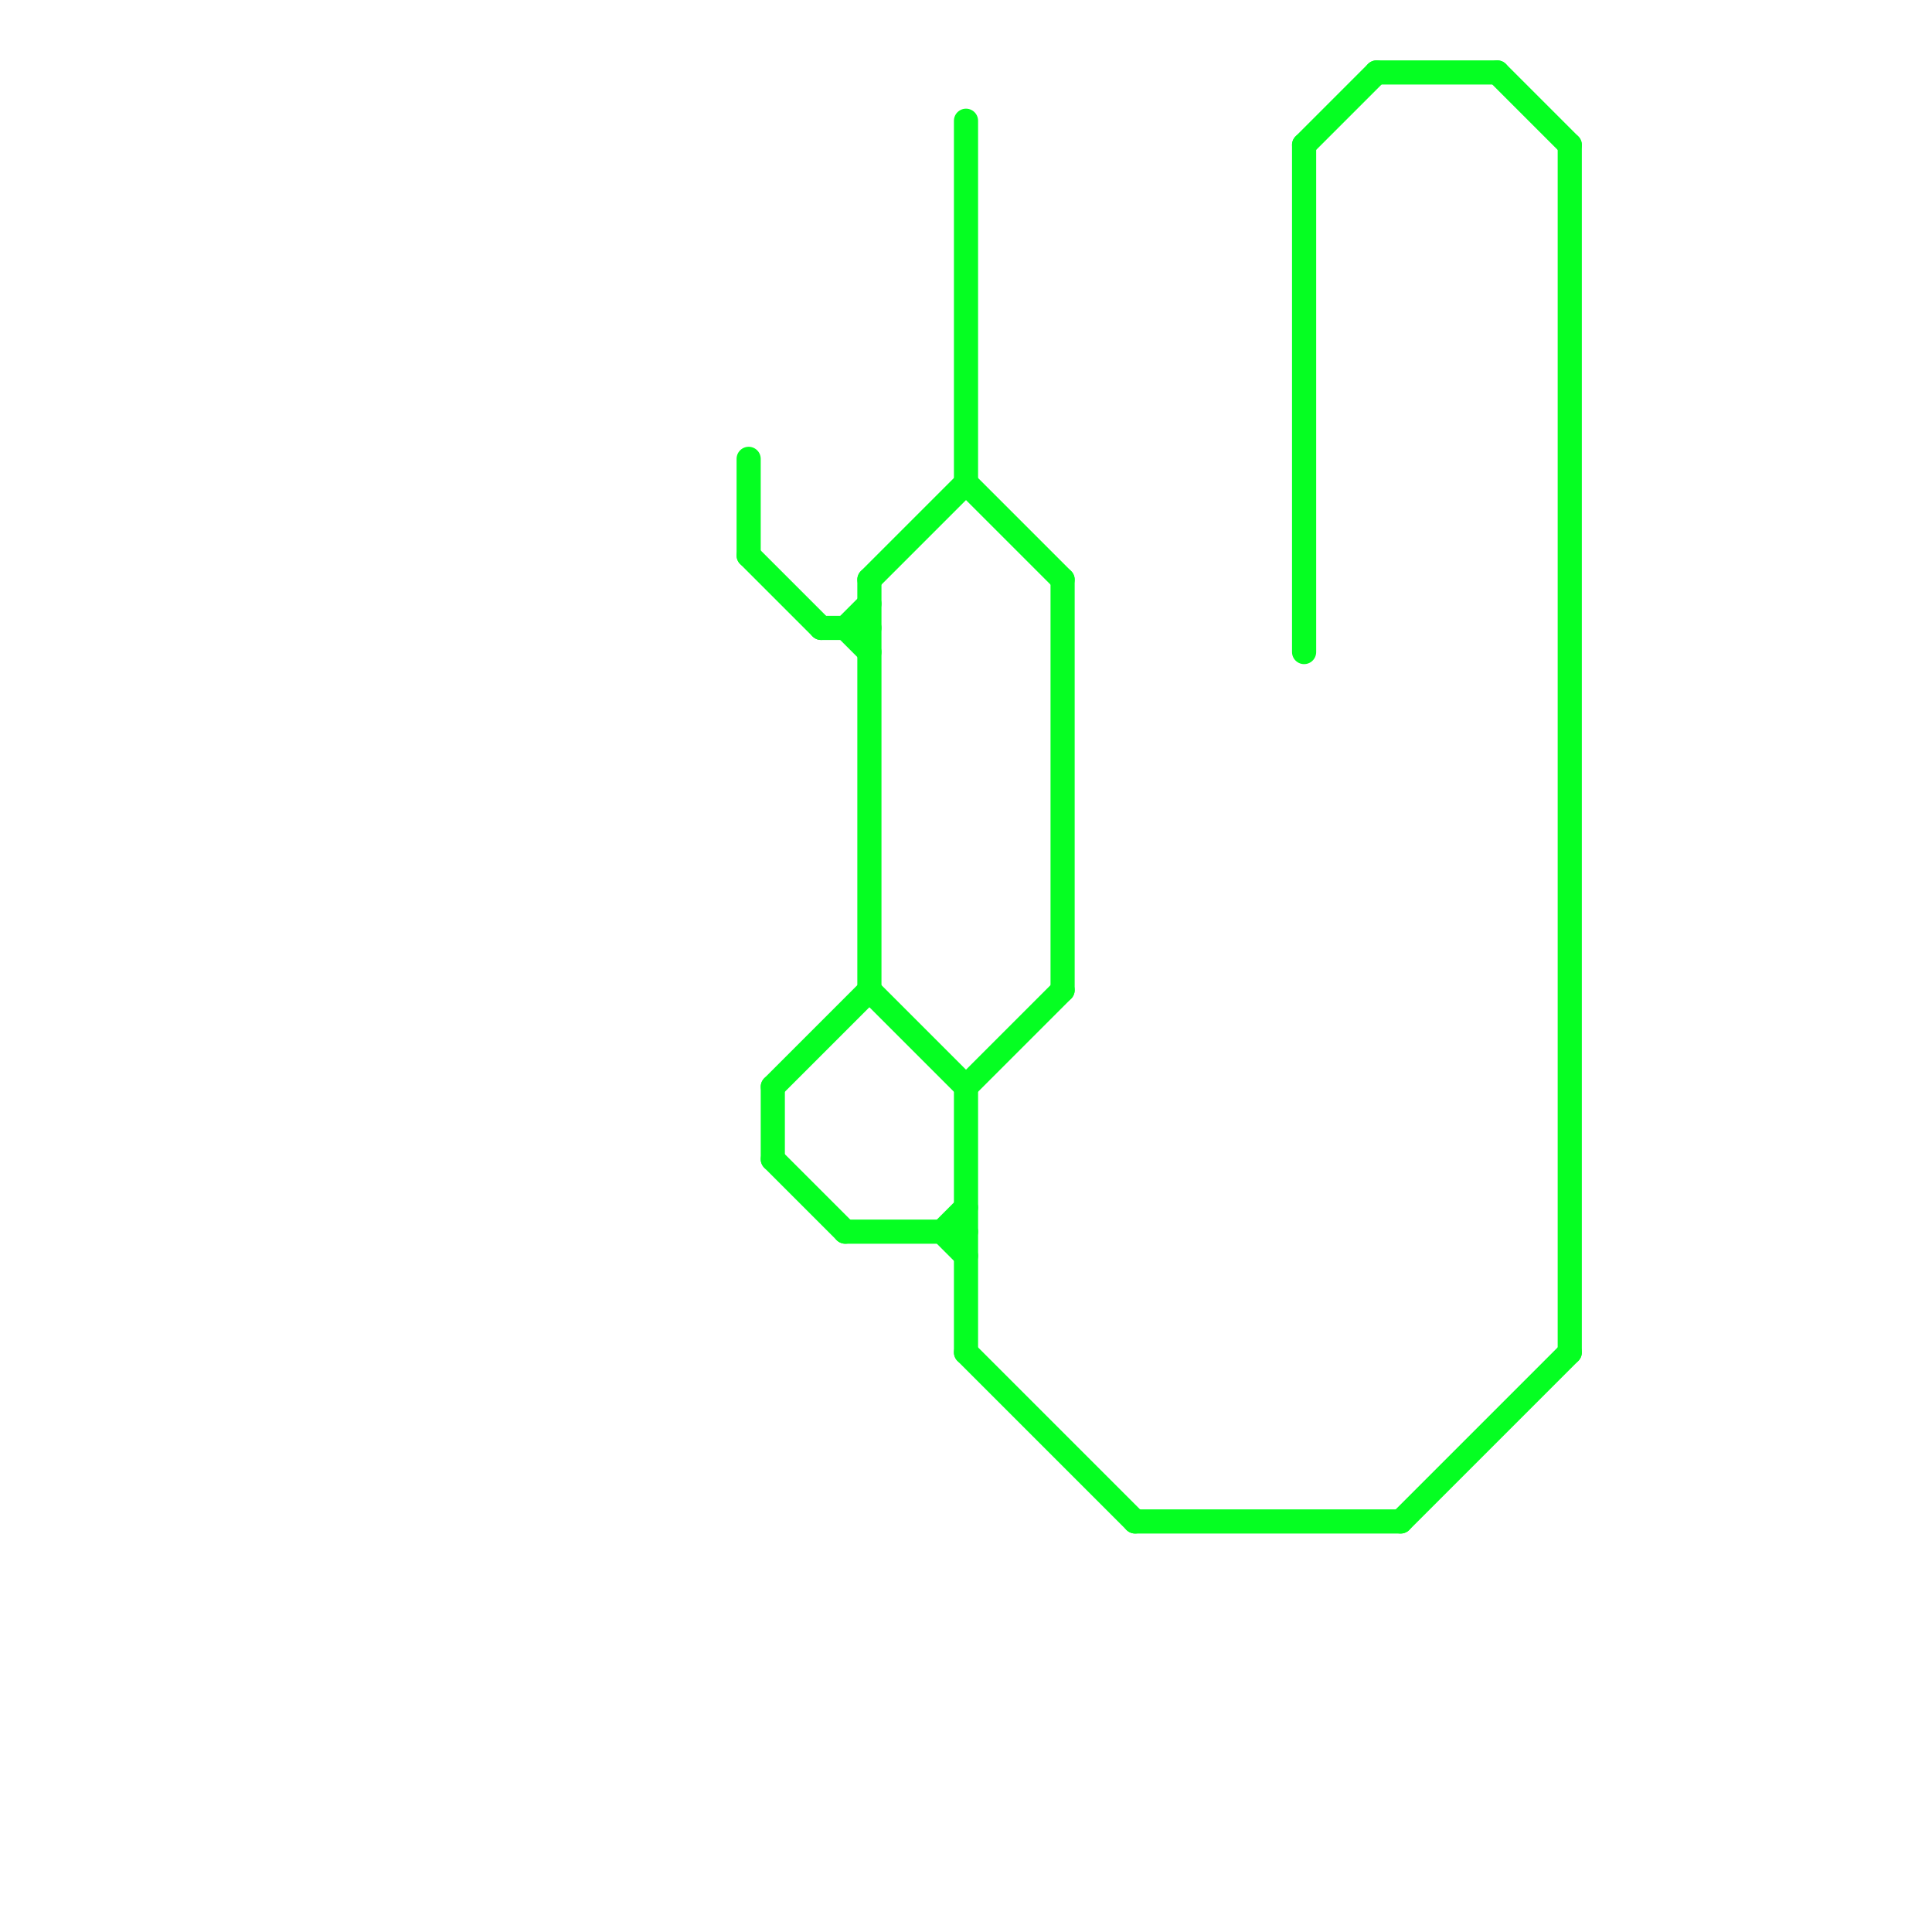 
<svg version="1.1" xmlns="http://www.w3.org/2000/svg" viewBox="0 0 80 80">
<style>text { font: 1px Helvetica; font-weight: 600; white-space: pre; dominant-baseline: central; } line { stroke-width: 1; fill: none; stroke-linecap: round; stroke-linejoin: round; } .c0 { stroke: #05ff22 } .w1 { stroke-width: 1; }</style><defs><g id="wm-xf"><circle r="1.2" fill="#000"/><circle r="0.9" fill="#fff"/><circle r="0.6" fill="#000"/><circle r="0.3" fill="#fff"/></g><g id="wm"><circle r="0.6" fill="#000"/><circle r="0.3" fill="#fff"/></g></defs><line class="c0 " x1="31" y1="19" x2="31" y2="23"/><line class="c0 " x1="32" y1="45" x2="32" y2="48"/><line class="c0 " x1="65" y1="6" x2="65" y2="56"/><line class="c0 " x1="32" y1="48" x2="35" y2="51"/><line class="c0 " x1="58" y1="63" x2="65" y2="56"/><line class="c0 " x1="35" y1="26" x2="36" y2="25"/><line class="c0 " x1="40" y1="45" x2="44" y2="41"/><line class="c0 " x1="40" y1="45" x2="40" y2="56"/><line class="c0 " x1="36" y1="41" x2="40" y2="45"/><line class="c0 " x1="39" y1="51" x2="40" y2="52"/><line class="c0 " x1="34" y1="26" x2="36" y2="26"/><line class="c0 " x1="35" y1="26" x2="36" y2="27"/><line class="c0 " x1="32" y1="45" x2="36" y2="41"/><line class="c0 " x1="54" y1="6" x2="54" y2="27"/><line class="c0 " x1="31" y1="23" x2="34" y2="26"/><line class="c0 " x1="40" y1="56" x2="47" y2="63"/><line class="c0 " x1="35" y1="51" x2="40" y2="51"/><line class="c0 " x1="44" y1="24" x2="44" y2="41"/><line class="c0 " x1="40" y1="20" x2="44" y2="24"/><line class="c0 " x1="36" y1="24" x2="36" y2="41"/><line class="c0 " x1="47" y1="63" x2="58" y2="63"/><line class="c0 " x1="36" y1="24" x2="40" y2="20"/><line class="c0 " x1="40" y1="5" x2="40" y2="20"/><line class="c0 " x1="39" y1="51" x2="40" y2="50"/><line class="c0 " x1="62" y1="3" x2="65" y2="6"/><line class="c0 " x1="57" y1="3" x2="62" y2="3"/><line class="c0 " x1="54" y1="6" x2="57" y2="3"/>
</svg>
